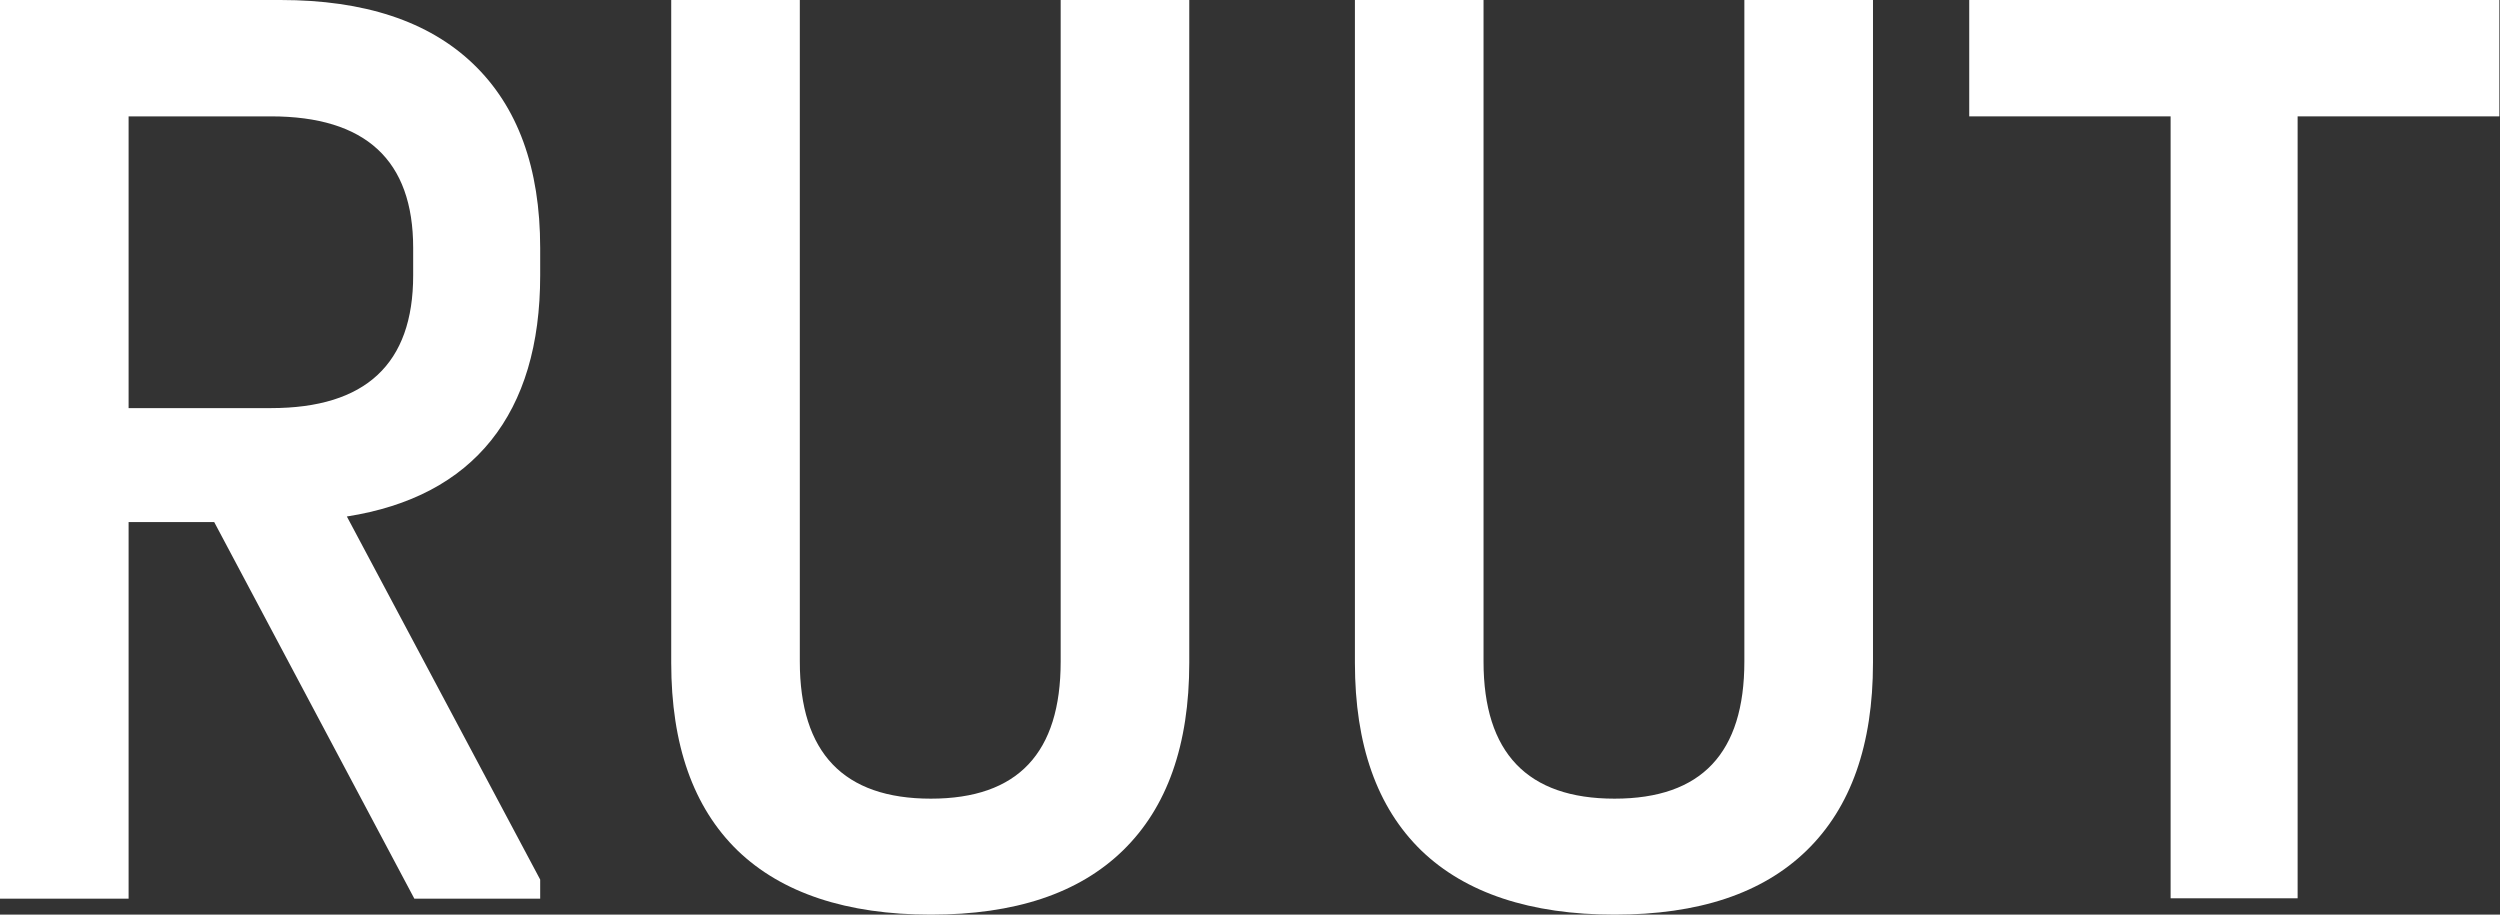 <svg width="82" height="30" viewBox="0 0 82 30" fill="none" xmlns="http://www.w3.org/2000/svg">
<rect x="0" y="0" width="82" height="30" fill="#333333" stroke="none"/>
<path d="M16.109 14.444C15.041 15.778 13.46 16.614 11.377 16.941L17.718 28.85V29.477H13.591L7.026 17.124H4.218V29.477H0V0H9.201C11.944 0 14.053 0.693 15.516 2.091C16.979 3.49 17.718 5.503 17.718 8.131V9.033C17.718 11.307 17.177 13.111 16.109 14.444ZM13.552 8.131C13.552 5.255 11.996 3.817 8.885 3.817H4.218V13.386H8.885C11.996 13.386 13.552 11.935 13.552 9.033V8.131Z" fill="white"/>
<path d="M24.191 27.895C22.741 26.484 22.016 24.431 22.016 21.739V0H26.234V21.699C26.234 24.693 27.671 26.196 30.532 26.196C33.392 26.196 34.79 24.693 34.79 21.699V0H39.008V21.739C39.008 24.431 38.283 26.484 36.833 27.895C35.383 29.307 33.287 30 30.532 30C27.776 30 25.641 29.294 24.191 27.895Z" fill="white"/>
<path d="M64.591 3.817V0H81.979V3.817H75.362V29.464H71.196V3.817H64.578H64.591Z" fill="white"/>
<path d="M46.617 27.895C45.166 26.484 44.441 24.431 44.441 21.739V0H48.66V21.699C48.66 24.693 50.097 26.196 52.957 26.196C55.818 26.196 57.215 24.693 57.215 21.699V0H61.434V21.739C61.434 24.431 60.709 26.484 59.259 27.895C57.809 29.307 55.713 30 52.957 30C50.202 30 48.067 29.294 46.617 27.895Z" fill="white"/>
</svg>
